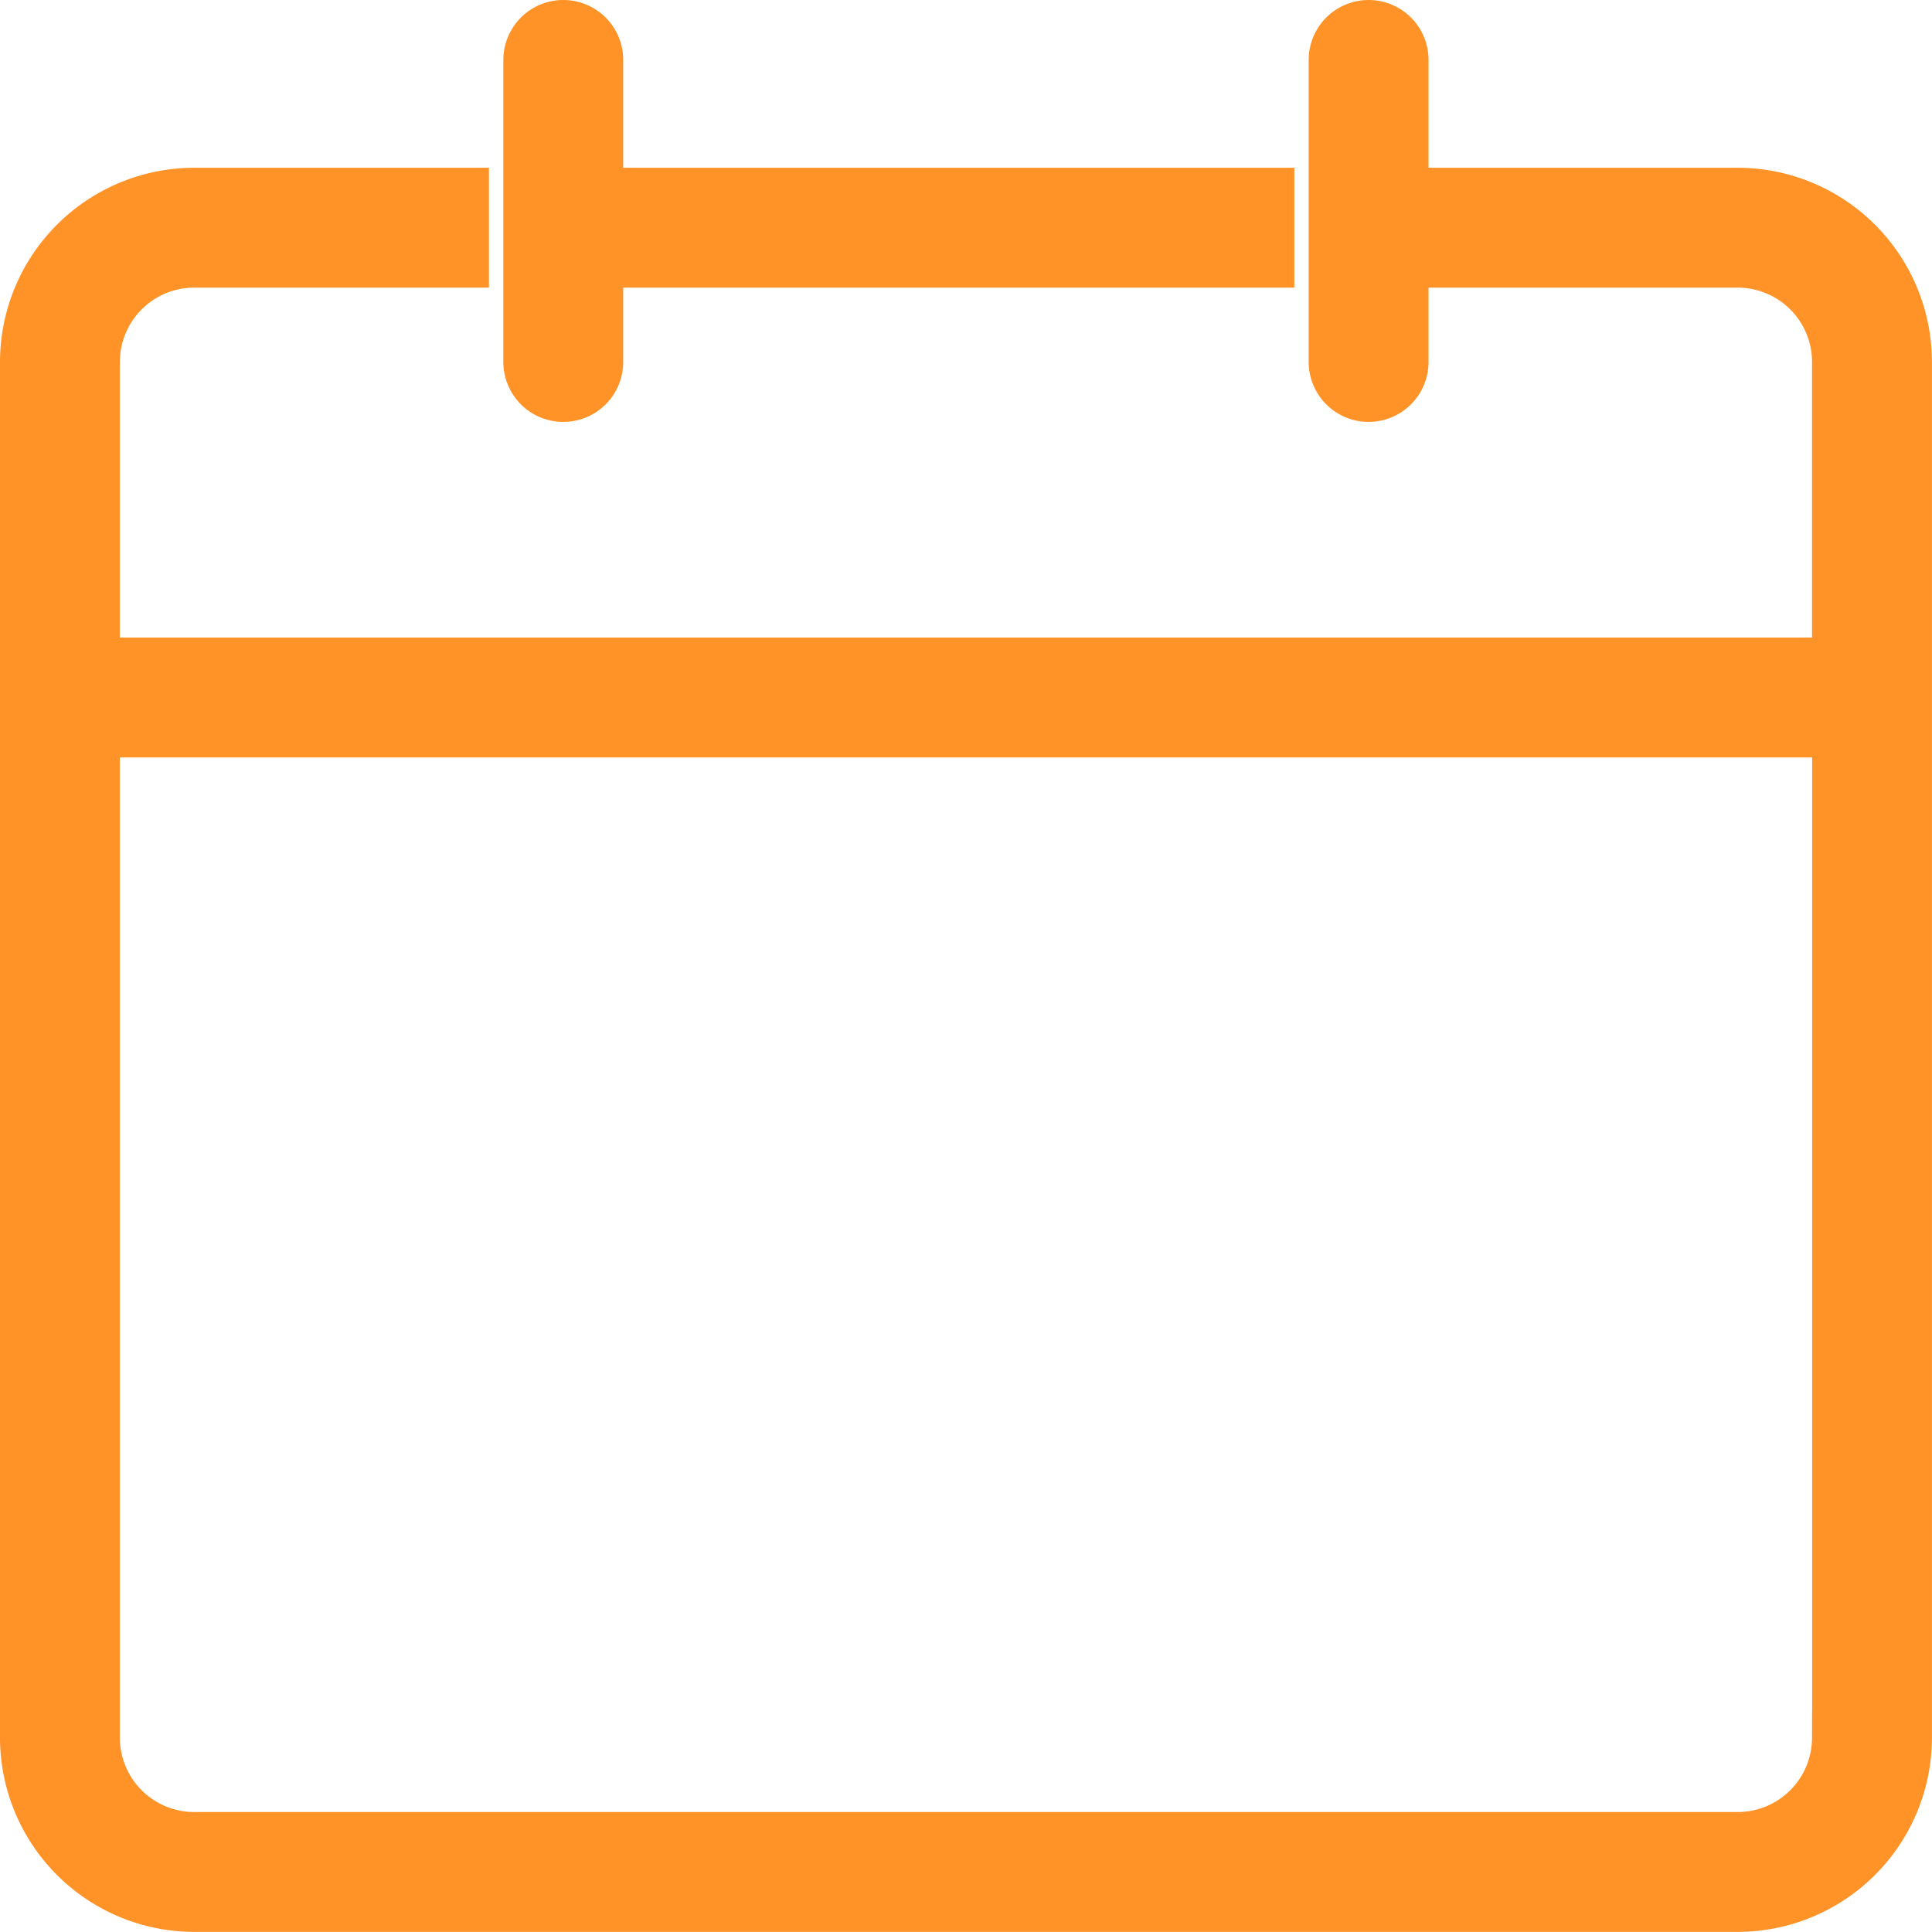 <svg xmlns="http://www.w3.org/2000/svg" width="36.621" height="36.619" viewBox="0 0 36.621 36.619">
			<g id="Group_49" data-name="Group 49" transform="translate(0.5 0.5)">
				<path id="Path_300" data-name="Path 300" d="M35.731,6.472H29.37V3.928a.636.636,0,1,0-1.272,0V9.653a.636.636,0,1,0,1.272,0V7.744h6.361a1.91,1.91,0,0,1,1.908,1.908v5.725H4.564V9.653A1.91,1.91,0,0,1,6.472,7.744h5.088V6.472H6.472a3.185,3.185,0,0,0-3.18,3.18V35.731a3.185,3.185,0,0,0,3.18,3.18h29.26a3.185,3.185,0,0,0,3.18-3.18V9.653A3.185,3.185,0,0,0,35.731,6.472Zm1.908,29.259a1.91,1.91,0,0,1-1.908,1.908H6.472a1.91,1.91,0,0,1-1.908-1.908V16.649H37.641V35.731Z" transform="translate(-3.292 -3.292)" fill="#ff9328" stroke="#ff9328" stroke-width="1" />
				<path id="Path_301" data-name="Path 301" d="M8.593,10.289a.635.635,0,0,0,.636-.636V7.744H21.95V6.472H9.229V3.928a.636.636,0,1,0-1.272,0V9.653A.635.635,0,0,0,8.593,10.289Z" transform="translate(1.584 -3.292)" fill="#ff9328" stroke="#ff9328" stroke-width="1" />
			</g>
</svg>